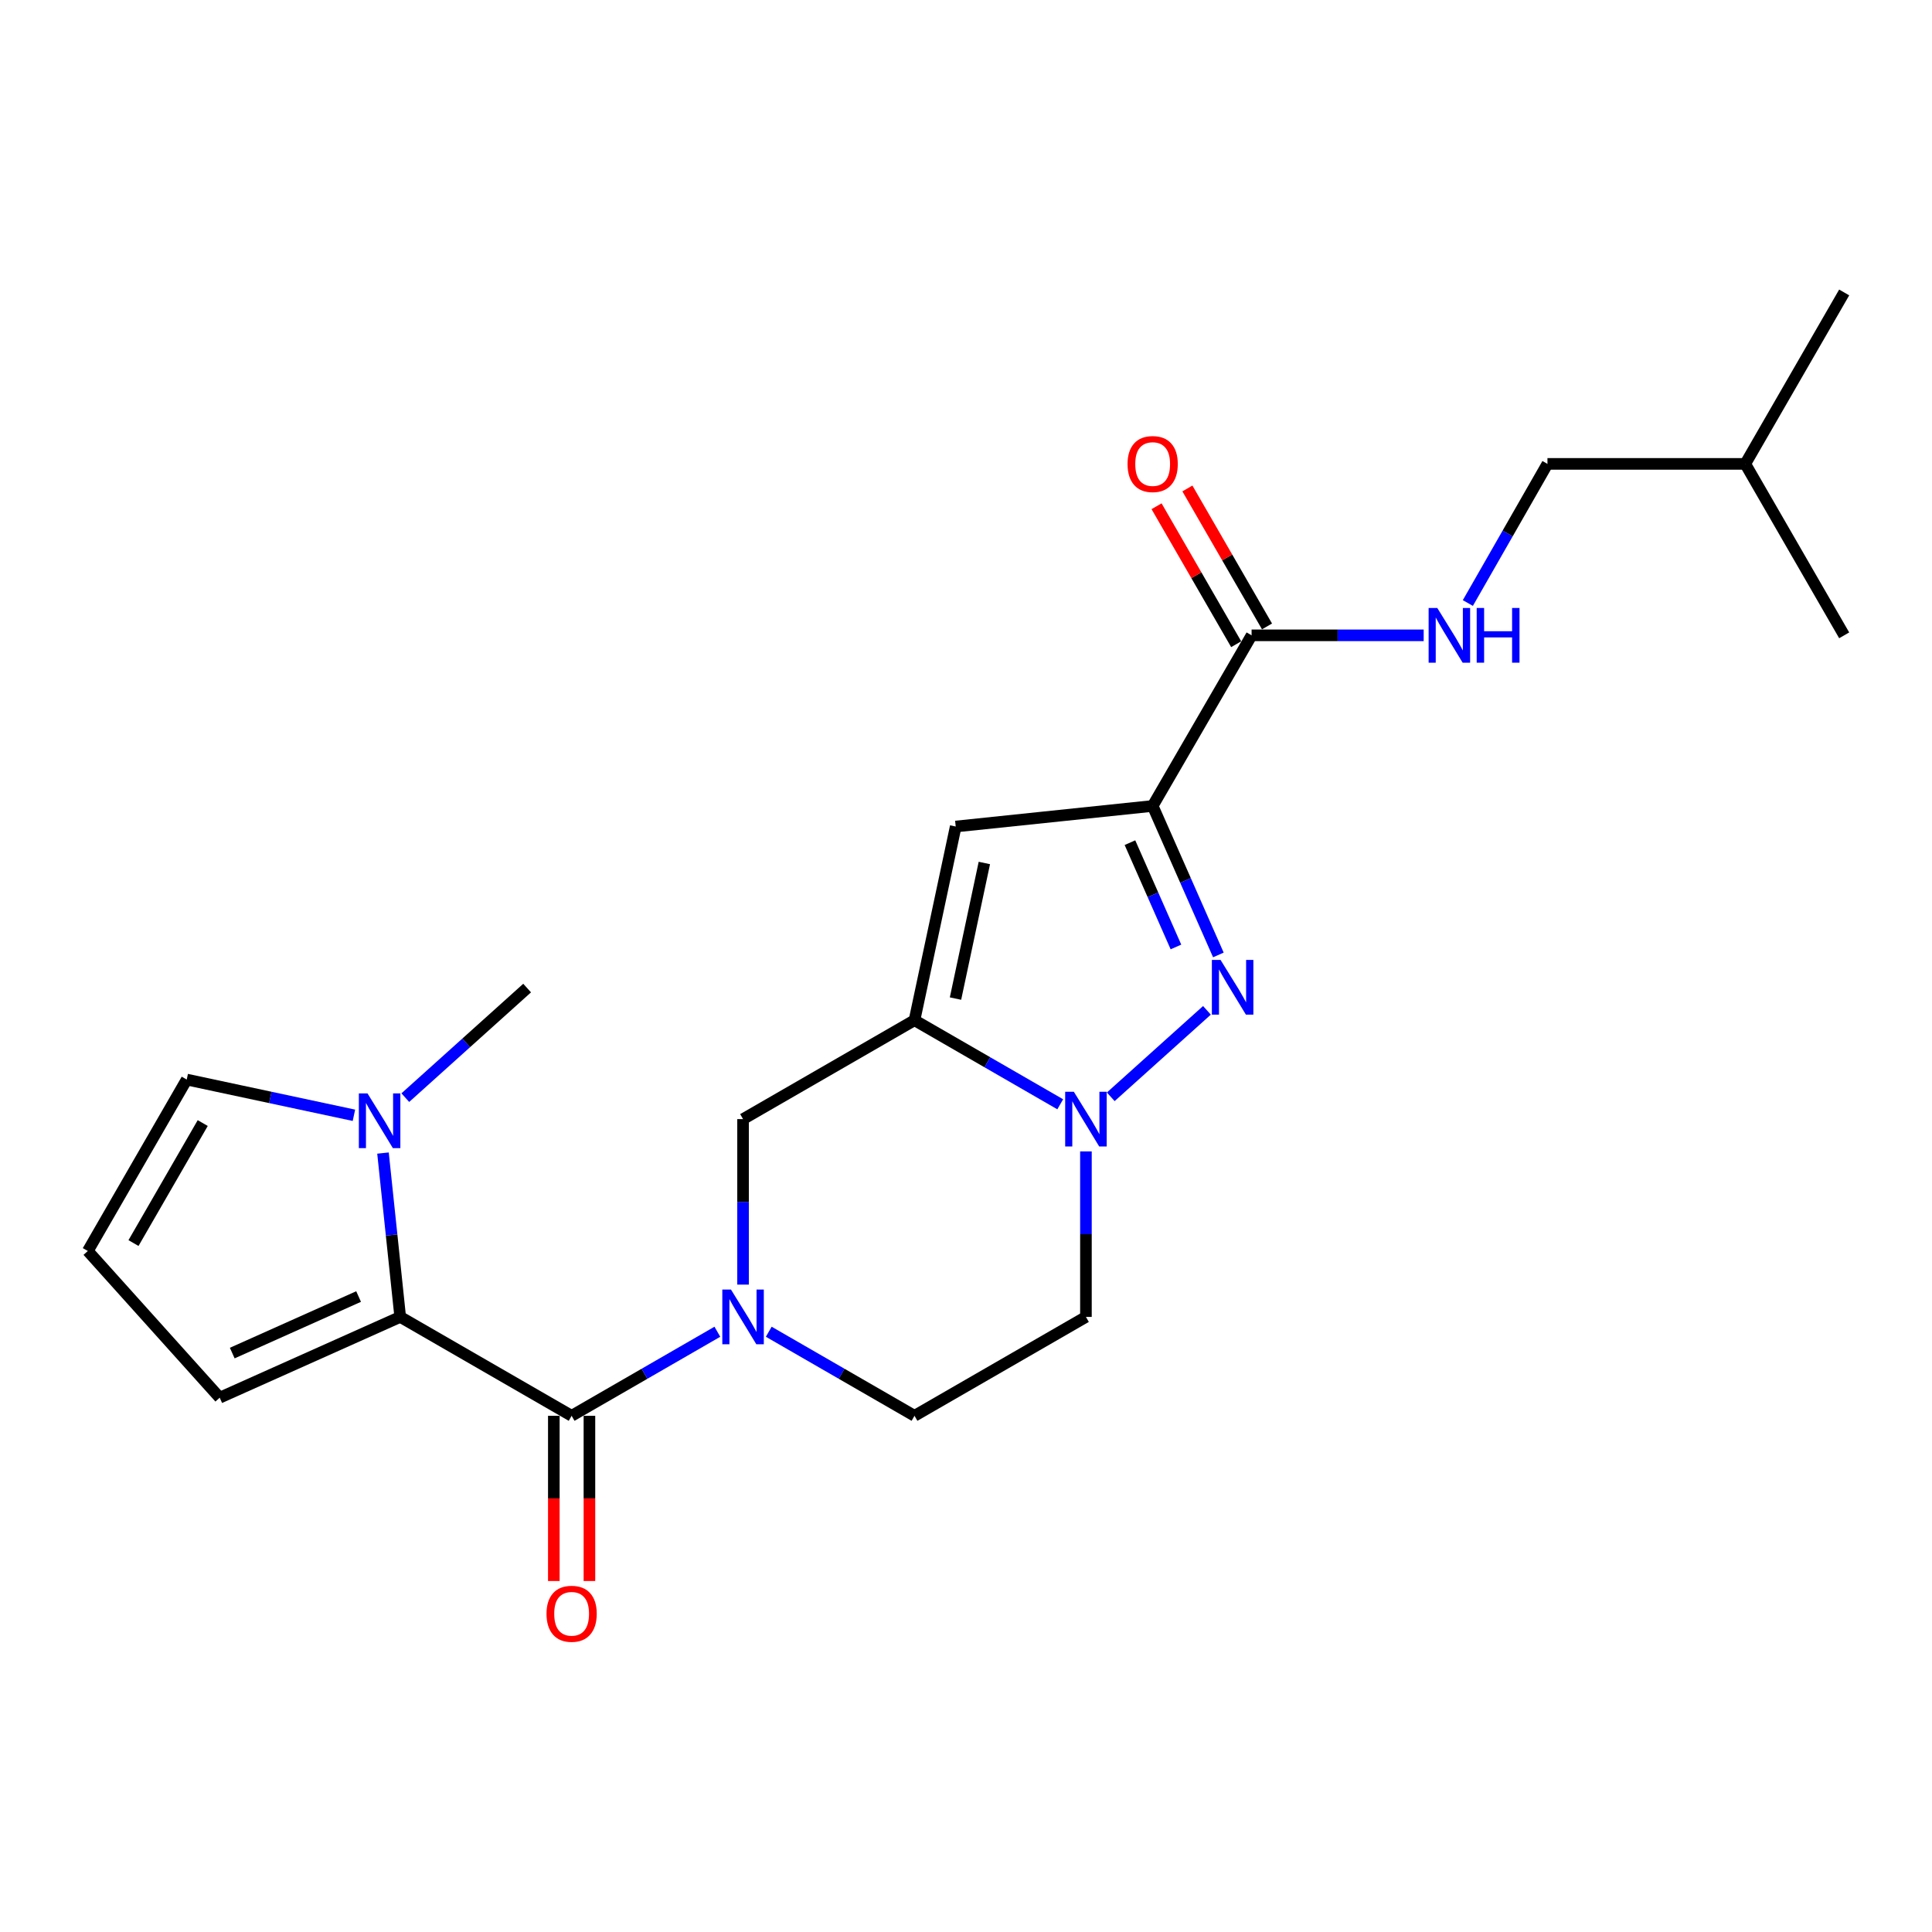 <?xml version='1.0' encoding='iso-8859-1'?>
<svg version='1.1' baseProfile='full'
              xmlns='http://www.w3.org/2000/svg'
                      xmlns:rdkit='http://www.rdkit.org/xml'
                      xmlns:xlink='http://www.w3.org/1999/xlink'
                  xml:space='preserve'
width='1000px' height='1000px' viewBox='0 0 1000 1000'>
<!-- END OF HEADER -->
<rect style='opacity:1.0;fill:#FFFFFF;stroke:none' width='1000' height='1000' x='0' y='0'> </rect>
<path class='bond-0' d='M 596.617,417.158 L 613.623,455.717' style='fill:none;fill-rule:evenodd;stroke:#000000;stroke-width:6px;stroke-linecap:butt;stroke-linejoin:miter;stroke-opacity:1' />
<path class='bond-0' d='M 613.623,455.717 L 630.63,494.277' style='fill:none;fill-rule:evenodd;stroke:#0000FF;stroke-width:6px;stroke-linecap:butt;stroke-linejoin:miter;stroke-opacity:1' />
<path class='bond-0' d='M 584.859,436.162 L 596.764,463.153' style='fill:none;fill-rule:evenodd;stroke:#000000;stroke-width:6px;stroke-linecap:butt;stroke-linejoin:miter;stroke-opacity:1' />
<path class='bond-0' d='M 596.764,463.153 L 608.668,490.145' style='fill:none;fill-rule:evenodd;stroke:#0000FF;stroke-width:6px;stroke-linecap:butt;stroke-linejoin:miter;stroke-opacity:1' />
<path class='bond-5' d='M 596.617,417.158 L 494.677,427.805' style='fill:none;fill-rule:evenodd;stroke:#000000;stroke-width:6px;stroke-linecap:butt;stroke-linejoin:miter;stroke-opacity:1' />
<path class='bond-8' d='M 596.617,417.158 L 647.823,328.843' style='fill:none;fill-rule:evenodd;stroke:#000000;stroke-width:6px;stroke-linecap:butt;stroke-linejoin:miter;stroke-opacity:1' />
<path class='bond-2' d='M 624.713,522.949 L 574.923,567.705' style='fill:none;fill-rule:evenodd;stroke:#0000FF;stroke-width:6px;stroke-linecap:butt;stroke-linejoin:miter;stroke-opacity:1' />
<path class='bond-1' d='M 473.343,528.066 L 494.677,427.805' style='fill:none;fill-rule:evenodd;stroke:#000000;stroke-width:6px;stroke-linecap:butt;stroke-linejoin:miter;stroke-opacity:1' />
<path class='bond-1' d='M 494.566,516.862 L 509.5,446.679' style='fill:none;fill-rule:evenodd;stroke:#000000;stroke-width:6px;stroke-linecap:butt;stroke-linejoin:miter;stroke-opacity:1' />
<path class='bond-9' d='M 473.343,528.066 L 384.608,579.251' style='fill:none;fill-rule:evenodd;stroke:#000000;stroke-width:6px;stroke-linecap:butt;stroke-linejoin:miter;stroke-opacity:1' />
<path class='bond-23' d='M 473.343,528.066 L 511.06,549.823' style='fill:none;fill-rule:evenodd;stroke:#000000;stroke-width:6px;stroke-linecap:butt;stroke-linejoin:miter;stroke-opacity:1' />
<path class='bond-23' d='M 511.06,549.823 L 548.776,571.579' style='fill:none;fill-rule:evenodd;stroke:#0000FF;stroke-width:6px;stroke-linecap:butt;stroke-linejoin:miter;stroke-opacity:1' />
<path class='bond-10' d='M 562.077,595.971 L 562.077,638.802' style='fill:none;fill-rule:evenodd;stroke:#0000FF;stroke-width:6px;stroke-linecap:butt;stroke-linejoin:miter;stroke-opacity:1' />
<path class='bond-10' d='M 562.077,638.802 L 562.077,681.632' style='fill:none;fill-rule:evenodd;stroke:#000000;stroke-width:6px;stroke-linecap:butt;stroke-linejoin:miter;stroke-opacity:1' />
<path class='bond-3' d='M 295.873,732.817 L 333.59,711.061' style='fill:none;fill-rule:evenodd;stroke:#000000;stroke-width:6px;stroke-linecap:butt;stroke-linejoin:miter;stroke-opacity:1' />
<path class='bond-3' d='M 333.59,711.061 L 371.307,689.305' style='fill:none;fill-rule:evenodd;stroke:#0000FF;stroke-width:6px;stroke-linecap:butt;stroke-linejoin:miter;stroke-opacity:1' />
<path class='bond-6' d='M 295.873,732.817 L 207.149,681.632' style='fill:none;fill-rule:evenodd;stroke:#000000;stroke-width:6px;stroke-linecap:butt;stroke-linejoin:miter;stroke-opacity:1' />
<path class='bond-16' d='M 286.66,732.817 L 286.66,775.573' style='fill:none;fill-rule:evenodd;stroke:#000000;stroke-width:6px;stroke-linecap:butt;stroke-linejoin:miter;stroke-opacity:1' />
<path class='bond-16' d='M 286.66,775.573 L 286.66,818.329' style='fill:none;fill-rule:evenodd;stroke:#FF0000;stroke-width:6px;stroke-linecap:butt;stroke-linejoin:miter;stroke-opacity:1' />
<path class='bond-16' d='M 305.087,732.817 L 305.087,775.573' style='fill:none;fill-rule:evenodd;stroke:#000000;stroke-width:6px;stroke-linecap:butt;stroke-linejoin:miter;stroke-opacity:1' />
<path class='bond-16' d='M 305.087,775.573 L 305.087,818.329' style='fill:none;fill-rule:evenodd;stroke:#FF0000;stroke-width:6px;stroke-linecap:butt;stroke-linejoin:miter;stroke-opacity:1' />
<path class='bond-4' d='M 384.608,664.913 L 384.608,622.082' style='fill:none;fill-rule:evenodd;stroke:#0000FF;stroke-width:6px;stroke-linecap:butt;stroke-linejoin:miter;stroke-opacity:1' />
<path class='bond-4' d='M 384.608,622.082 L 384.608,579.251' style='fill:none;fill-rule:evenodd;stroke:#000000;stroke-width:6px;stroke-linecap:butt;stroke-linejoin:miter;stroke-opacity:1' />
<path class='bond-24' d='M 397.909,689.305 L 435.626,711.061' style='fill:none;fill-rule:evenodd;stroke:#0000FF;stroke-width:6px;stroke-linecap:butt;stroke-linejoin:miter;stroke-opacity:1' />
<path class='bond-24' d='M 435.626,711.061 L 473.343,732.817' style='fill:none;fill-rule:evenodd;stroke:#000000;stroke-width:6px;stroke-linecap:butt;stroke-linejoin:miter;stroke-opacity:1' />
<path class='bond-7' d='M 207.149,681.632 L 202.693,639.228' style='fill:none;fill-rule:evenodd;stroke:#000000;stroke-width:6px;stroke-linecap:butt;stroke-linejoin:miter;stroke-opacity:1' />
<path class='bond-7' d='M 202.693,639.228 L 198.238,596.823' style='fill:none;fill-rule:evenodd;stroke:#0000FF;stroke-width:6px;stroke-linecap:butt;stroke-linejoin:miter;stroke-opacity:1' />
<path class='bond-13' d='M 207.149,681.632 L 113.725,723.44' style='fill:none;fill-rule:evenodd;stroke:#000000;stroke-width:6px;stroke-linecap:butt;stroke-linejoin:miter;stroke-opacity:1' />
<path class='bond-13' d='M 185.608,671.084 L 120.212,700.35' style='fill:none;fill-rule:evenodd;stroke:#000000;stroke-width:6px;stroke-linecap:butt;stroke-linejoin:miter;stroke-opacity:1' />
<path class='bond-14' d='M 183.19,577.271 L 139.92,568.024' style='fill:none;fill-rule:evenodd;stroke:#0000FF;stroke-width:6px;stroke-linecap:butt;stroke-linejoin:miter;stroke-opacity:1' />
<path class='bond-14' d='M 139.92,568.024 L 96.65,558.777' style='fill:none;fill-rule:evenodd;stroke:#000000;stroke-width:6px;stroke-linecap:butt;stroke-linejoin:miter;stroke-opacity:1' />
<path class='bond-19' d='M 209.789,568.14 L 241.315,539.78' style='fill:none;fill-rule:evenodd;stroke:#0000FF;stroke-width:6px;stroke-linecap:butt;stroke-linejoin:miter;stroke-opacity:1' />
<path class='bond-19' d='M 241.315,539.78 L 272.84,511.421' style='fill:none;fill-rule:evenodd;stroke:#000000;stroke-width:6px;stroke-linecap:butt;stroke-linejoin:miter;stroke-opacity:1' />
<path class='bond-11' d='M 647.823,328.843 L 692.359,328.843' style='fill:none;fill-rule:evenodd;stroke:#000000;stroke-width:6px;stroke-linecap:butt;stroke-linejoin:miter;stroke-opacity:1' />
<path class='bond-11' d='M 692.359,328.843 L 736.894,328.843' style='fill:none;fill-rule:evenodd;stroke:#0000FF;stroke-width:6px;stroke-linecap:butt;stroke-linejoin:miter;stroke-opacity:1' />
<path class='bond-17' d='M 655.803,324.238 L 635.198,288.531' style='fill:none;fill-rule:evenodd;stroke:#000000;stroke-width:6px;stroke-linecap:butt;stroke-linejoin:miter;stroke-opacity:1' />
<path class='bond-17' d='M 635.198,288.531 L 614.593,252.824' style='fill:none;fill-rule:evenodd;stroke:#FF0000;stroke-width:6px;stroke-linecap:butt;stroke-linejoin:miter;stroke-opacity:1' />
<path class='bond-17' d='M 639.843,333.448 L 619.238,297.741' style='fill:none;fill-rule:evenodd;stroke:#000000;stroke-width:6px;stroke-linecap:butt;stroke-linejoin:miter;stroke-opacity:1' />
<path class='bond-17' d='M 619.238,297.741 L 598.633,262.034' style='fill:none;fill-rule:evenodd;stroke:#FF0000;stroke-width:6px;stroke-linecap:butt;stroke-linejoin:miter;stroke-opacity:1' />
<path class='bond-12' d='M 562.077,681.632 L 473.343,732.817' style='fill:none;fill-rule:evenodd;stroke:#000000;stroke-width:6px;stroke-linecap:butt;stroke-linejoin:miter;stroke-opacity:1' />
<path class='bond-18' d='M 759.757,312.127 L 780.358,276.118' style='fill:none;fill-rule:evenodd;stroke:#0000FF;stroke-width:6px;stroke-linecap:butt;stroke-linejoin:miter;stroke-opacity:1' />
<path class='bond-18' d='M 780.358,276.118 L 800.959,240.108' style='fill:none;fill-rule:evenodd;stroke:#000000;stroke-width:6px;stroke-linecap:butt;stroke-linejoin:miter;stroke-opacity:1' />
<path class='bond-15' d='M 113.725,723.44 L 45.455,647.512' style='fill:none;fill-rule:evenodd;stroke:#000000;stroke-width:6px;stroke-linecap:butt;stroke-linejoin:miter;stroke-opacity:1' />
<path class='bond-25' d='M 96.65,558.777 L 45.455,647.512' style='fill:none;fill-rule:evenodd;stroke:#000000;stroke-width:6px;stroke-linecap:butt;stroke-linejoin:miter;stroke-opacity:1' />
<path class='bond-25' d='M 104.931,581.296 L 69.095,643.41' style='fill:none;fill-rule:evenodd;stroke:#000000;stroke-width:6px;stroke-linecap:butt;stroke-linejoin:miter;stroke-opacity:1' />
<path class='bond-20' d='M 800.959,240.108 L 903.35,240.108' style='fill:none;fill-rule:evenodd;stroke:#000000;stroke-width:6px;stroke-linecap:butt;stroke-linejoin:miter;stroke-opacity:1' />
<path class='bond-21' d='M 903.35,240.108 L 954.545,328.843' style='fill:none;fill-rule:evenodd;stroke:#000000;stroke-width:6px;stroke-linecap:butt;stroke-linejoin:miter;stroke-opacity:1' />
<path class='bond-22' d='M 903.35,240.108 L 954.545,151.373' style='fill:none;fill-rule:evenodd;stroke:#000000;stroke-width:6px;stroke-linecap:butt;stroke-linejoin:miter;stroke-opacity:1' />
<path  class='atom-1' d='M 631.746 496.841
L 641.026 511.841
Q 641.946 513.321, 643.426 516.001
Q 644.906 518.681, 644.986 518.841
L 644.986 496.841
L 648.746 496.841
L 648.746 525.161
L 644.866 525.161
L 634.906 508.761
Q 633.746 506.841, 632.506 504.641
Q 631.306 502.441, 630.946 501.761
L 630.946 525.161
L 627.266 525.161
L 627.266 496.841
L 631.746 496.841
' fill='#0000FF'/>
<path  class='atom-3' d='M 555.817 565.091
L 565.097 580.091
Q 566.017 581.571, 567.497 584.251
Q 568.977 586.931, 569.057 587.091
L 569.057 565.091
L 572.817 565.091
L 572.817 593.411
L 568.937 593.411
L 558.977 577.011
Q 557.817 575.091, 556.577 572.891
Q 555.377 570.691, 555.017 570.011
L 555.017 593.411
L 551.337 593.411
L 551.337 565.091
L 555.817 565.091
' fill='#0000FF'/>
<path  class='atom-5' d='M 378.348 667.472
L 387.628 682.472
Q 388.548 683.952, 390.028 686.632
Q 391.508 689.312, 391.588 689.472
L 391.588 667.472
L 395.348 667.472
L 395.348 695.792
L 391.468 695.792
L 381.508 679.392
Q 380.348 677.472, 379.108 675.272
Q 377.908 673.072, 377.548 672.392
L 377.548 695.792
L 373.868 695.792
L 373.868 667.472
L 378.348 667.472
' fill='#0000FF'/>
<path  class='atom-8' d='M 190.222 565.951
L 199.502 580.951
Q 200.422 582.431, 201.902 585.111
Q 203.382 587.791, 203.462 587.951
L 203.462 565.951
L 207.222 565.951
L 207.222 594.271
L 203.342 594.271
L 193.382 577.871
Q 192.222 575.951, 190.982 573.751
Q 189.782 571.551, 189.422 570.871
L 189.422 594.271
L 185.742 594.271
L 185.742 565.951
L 190.222 565.951
' fill='#0000FF'/>
<path  class='atom-12' d='M 743.933 314.683
L 753.213 329.683
Q 754.133 331.163, 755.613 333.843
Q 757.093 336.523, 757.173 336.683
L 757.173 314.683
L 760.933 314.683
L 760.933 343.003
L 757.053 343.003
L 747.093 326.603
Q 745.933 324.683, 744.693 322.483
Q 743.493 320.283, 743.133 319.603
L 743.133 343.003
L 739.453 343.003
L 739.453 314.683
L 743.933 314.683
' fill='#0000FF'/>
<path  class='atom-12' d='M 764.333 314.683
L 768.173 314.683
L 768.173 326.723
L 782.653 326.723
L 782.653 314.683
L 786.493 314.683
L 786.493 343.003
L 782.653 343.003
L 782.653 329.923
L 768.173 329.923
L 768.173 343.003
L 764.333 343.003
L 764.333 314.683
' fill='#0000FF'/>
<path  class='atom-17' d='M 282.873 835.288
Q 282.873 828.488, 286.233 824.688
Q 289.593 820.888, 295.873 820.888
Q 302.153 820.888, 305.513 824.688
Q 308.873 828.488, 308.873 835.288
Q 308.873 842.168, 305.473 846.088
Q 302.073 849.968, 295.873 849.968
Q 289.633 849.968, 286.233 846.088
Q 282.873 842.208, 282.873 835.288
M 295.873 846.768
Q 300.193 846.768, 302.513 843.888
Q 304.873 840.968, 304.873 835.288
Q 304.873 829.728, 302.513 826.928
Q 300.193 824.088, 295.873 824.088
Q 291.553 824.088, 289.193 826.888
Q 286.873 829.688, 286.873 835.288
Q 286.873 841.008, 289.193 843.888
Q 291.553 846.768, 295.873 846.768
' fill='#FF0000'/>
<path  class='atom-18' d='M 583.617 240.188
Q 583.617 233.388, 586.977 229.588
Q 590.337 225.788, 596.617 225.788
Q 602.897 225.788, 606.257 229.588
Q 609.617 233.388, 609.617 240.188
Q 609.617 247.068, 606.217 250.988
Q 602.817 254.868, 596.617 254.868
Q 590.377 254.868, 586.977 250.988
Q 583.617 247.108, 583.617 240.188
M 596.617 251.668
Q 600.937 251.668, 603.257 248.788
Q 605.617 245.868, 605.617 240.188
Q 605.617 234.628, 603.257 231.828
Q 600.937 228.988, 596.617 228.988
Q 592.297 228.988, 589.937 231.788
Q 587.617 234.588, 587.617 240.188
Q 587.617 245.908, 589.937 248.788
Q 592.297 251.668, 596.617 251.668
' fill='#FF0000'/>
</svg>
